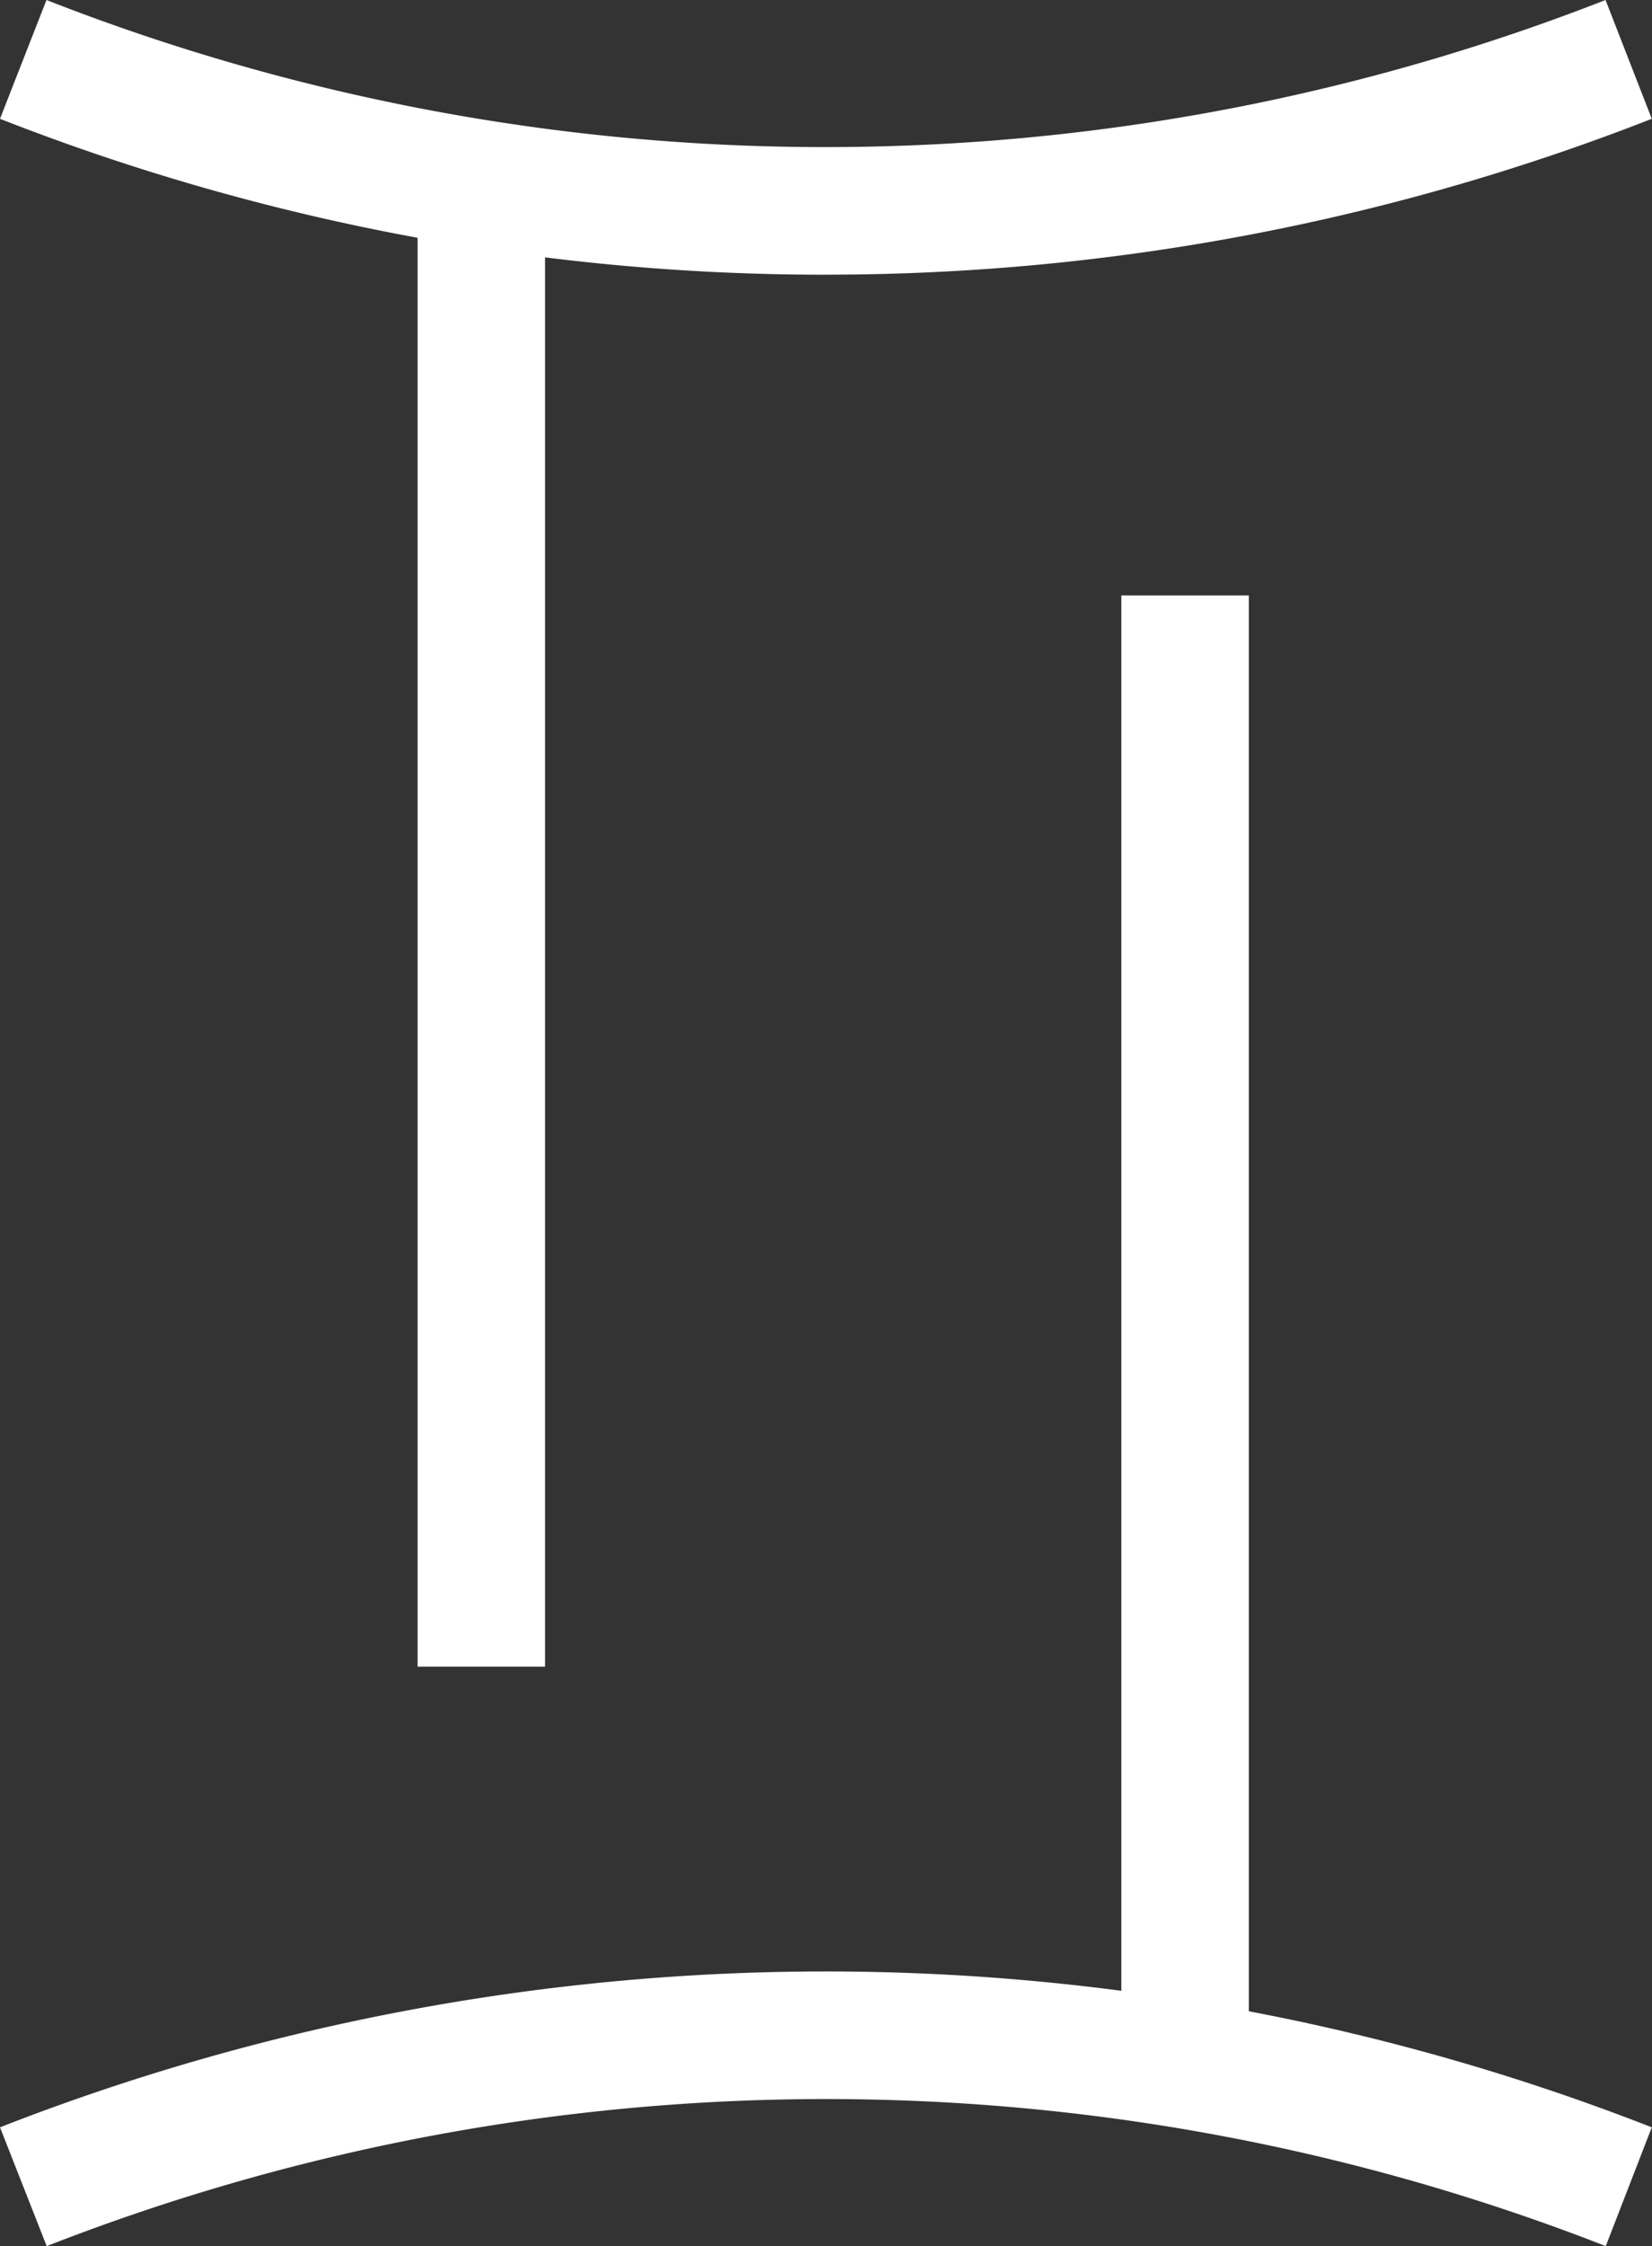 <svg xmlns="http://www.w3.org/2000/svg" viewBox="0 0 73.59 100"><rect x="0" y="0" width="73.59" height="100" fill="#333333" stroke="none"/><defs><style>.cls-1{fill:#fff;}</style></defs><g id="Layer_2" data-name="Layer 2"><g id="Layer_1-2" data-name="Layer 1"><path class="cls-1" d="M36.78,12.23A100.58,100.58,0,0,1,0,5.29L2.07,0A95,95,0,0,0,38,6.54,95.28,95.28,0,0,0,71.52,0l2.06,5.29a100.88,100.88,0,0,1-35.49,6.93Z"/><path class="cls-1" d="M2.08,100,0,94.71a101,101,0,0,1,73.58,0L71.53,100a95.35,95.35,0,0,0-69.45,0Z"/><rect class="cls-1" x="18.6" y="6.46" width="5.68" height="67.74"/><rect class="cls-1" x="49.95" y="26.51" width="5.68" height="67.74"/></g></g></svg>